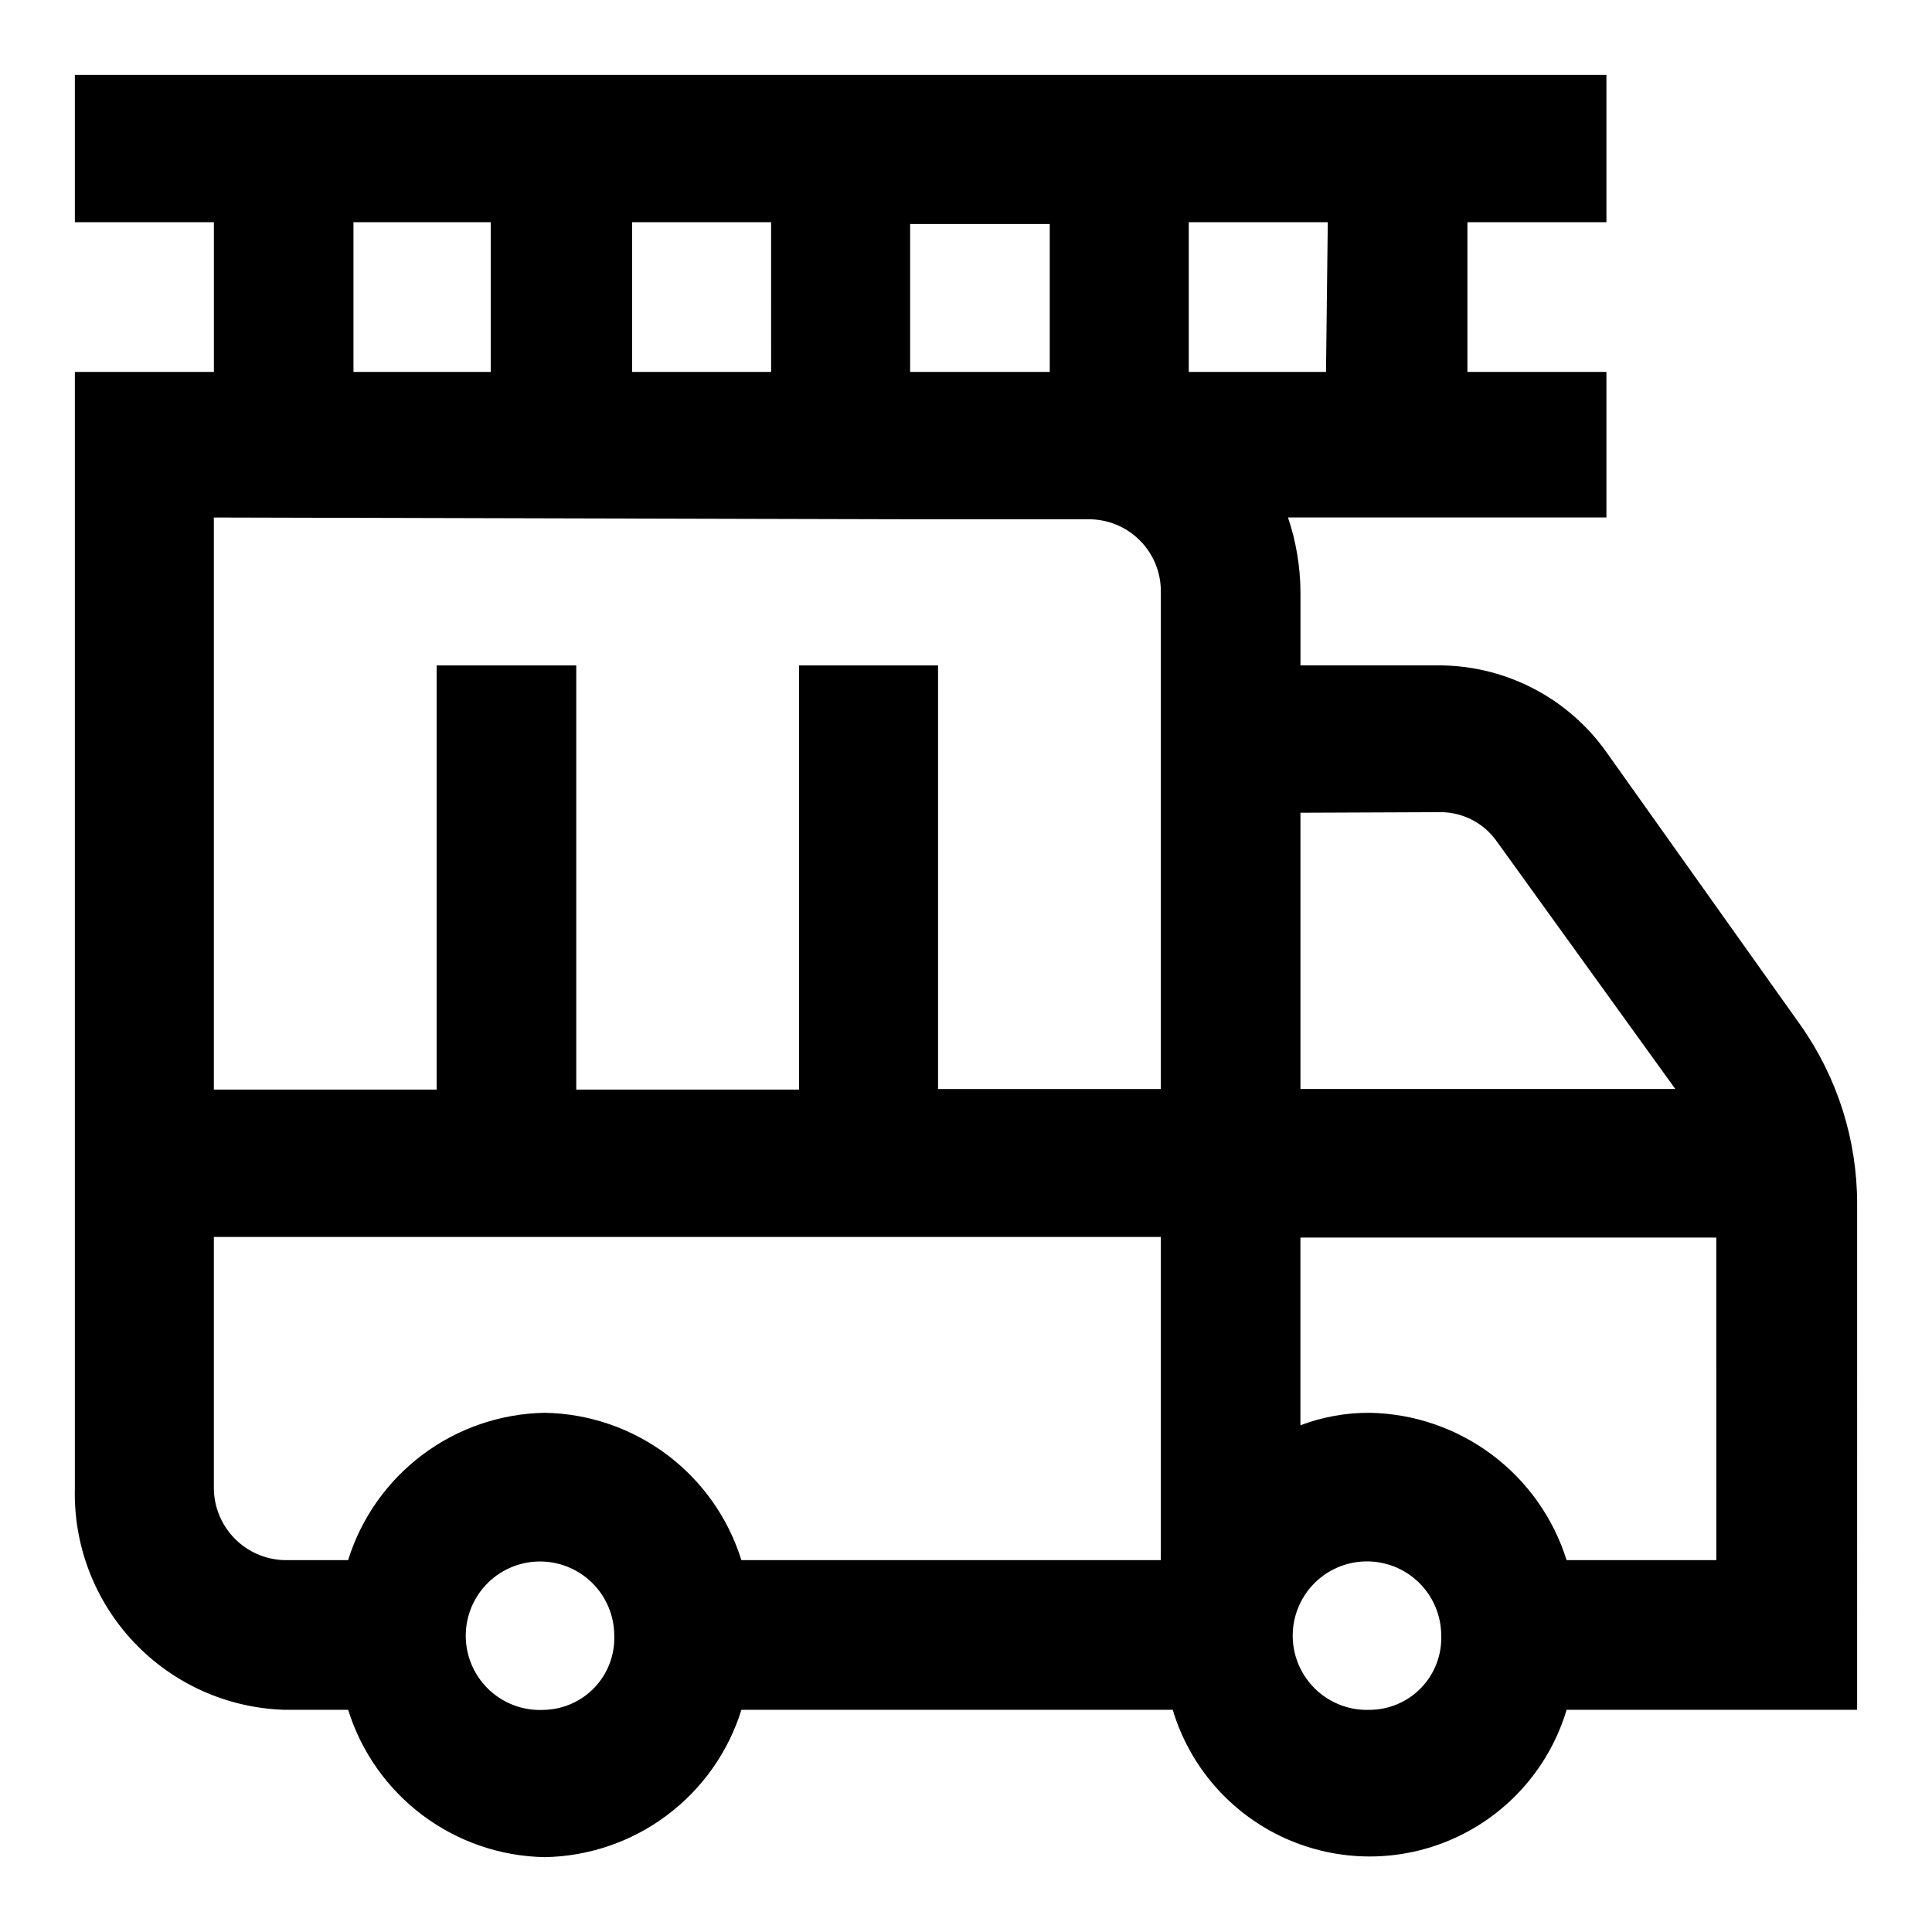 <?xml version="1.0" encoding="UTF-8"?>
<!-- Uploaded to: ICON Repo, www.svgrepo.com, Generator: ICON Repo Mixer Tools -->
<svg fill="#000000" width="800px" height="800px" version="1.1" viewBox="144 144 512 512" xmlns="http://www.w3.org/2000/svg">
 <path d="m636.16 462.98c0-16.91-5.223-33.406-14.957-47.234l-51.484-72.422c-10.07-14.223-26.34-22.766-43.77-22.988h-37.312v-19.52c-0.047-6.695-1.164-13.34-3.305-19.68h84.387v-38.574h-36.84v-39.676h36.84v-39.047h-405.88v39.047h36.844v39.676h-36.844v295.83c-0.379 15.117 5.231 29.777 15.613 40.777 10.379 11 24.691 17.453 39.809 17.945h17.004c3.473 11.164 10.383 20.945 19.738 27.953 9.355 7.012 20.684 10.895 32.375 11.094 11.688-0.199 23.016-4.082 32.371-11.094 9.355-7.008 16.266-16.789 19.738-27.953h114.3c4.508 15.078 15.316 27.469 29.641 33.984 14.328 6.516 30.77 6.516 45.098 0s25.137-18.906 29.645-33.984h76.988zm-110.21-103.75h-0.004c5.918 0.07 11.434 3.004 14.801 7.871l47.23 65.496h-99.344v-73.211zm-214.44-116.66v-39.676h36.84l0.004 39.676zm73.684-39.203h37v39.203h-37zm110.21 39.203h-36.367v-39.676h36.84zm-257.73-39.676h36.371v39.676h-36.371zm147.52 78.719h47.23c5.109-0.039 10.02 1.969 13.629 5.582 3.613 3.609 5.621 8.52 5.582 13.629v131.78h-59.043v-112.26h-36.84v112.41h-59.039v-112.41h-37v112.41h-59.039v-151.61zm-184.52 256.79v-66.598h250.96v85.645h-111.16c-3.473-11.16-10.383-20.941-19.738-27.953-9.355-7.008-20.684-10.891-32.371-11.09-11.691 0.199-23.02 4.082-32.375 11.09-9.355 7.012-16.266 16.793-19.738 27.953h-17.004c-4.957-0.16-9.66-2.234-13.125-5.785-3.461-3.551-5.414-8.305-5.453-13.262zm87.695 58.727v-0.004c-5.281 0.34-10.473-1.461-14.41-4.996-3.938-3.535-6.285-8.504-6.512-13.789-0.23-5.285 1.676-10.441 5.293-14.301 3.613-3.863 8.633-6.109 13.922-6.227 5.289-0.121 10.402 1.891 14.188 5.586 3.789 3.695 5.926 8.758 5.938 14.047 0.172 5.055-1.676 9.969-5.129 13.66-3.457 3.691-8.238 5.856-13.289 6.019zm218.68 0v-0.004c-5.262 0.211-10.387-1.695-14.23-5.289-3.844-3.598-6.09-8.582-6.231-13.844s1.832-10.363 5.477-14.16c3.644-3.797 8.66-5.977 13.922-6.047 5.266-0.074 10.34 1.965 14.09 5.66 3.746 3.691 5.859 8.734 5.863 14 0.172 5.133-1.738 10.117-5.297 13.824-3.555 3.703-8.457 5.816-13.594 5.856zm52.113-39.68c-3.496-11.148-10.41-20.918-19.762-27.922-9.352-7.008-20.668-10.898-32.352-11.121-6.293-0.043-12.539 1.078-18.422 3.305v-49.75h110.21l0.004 85.488z"/>
</svg>
